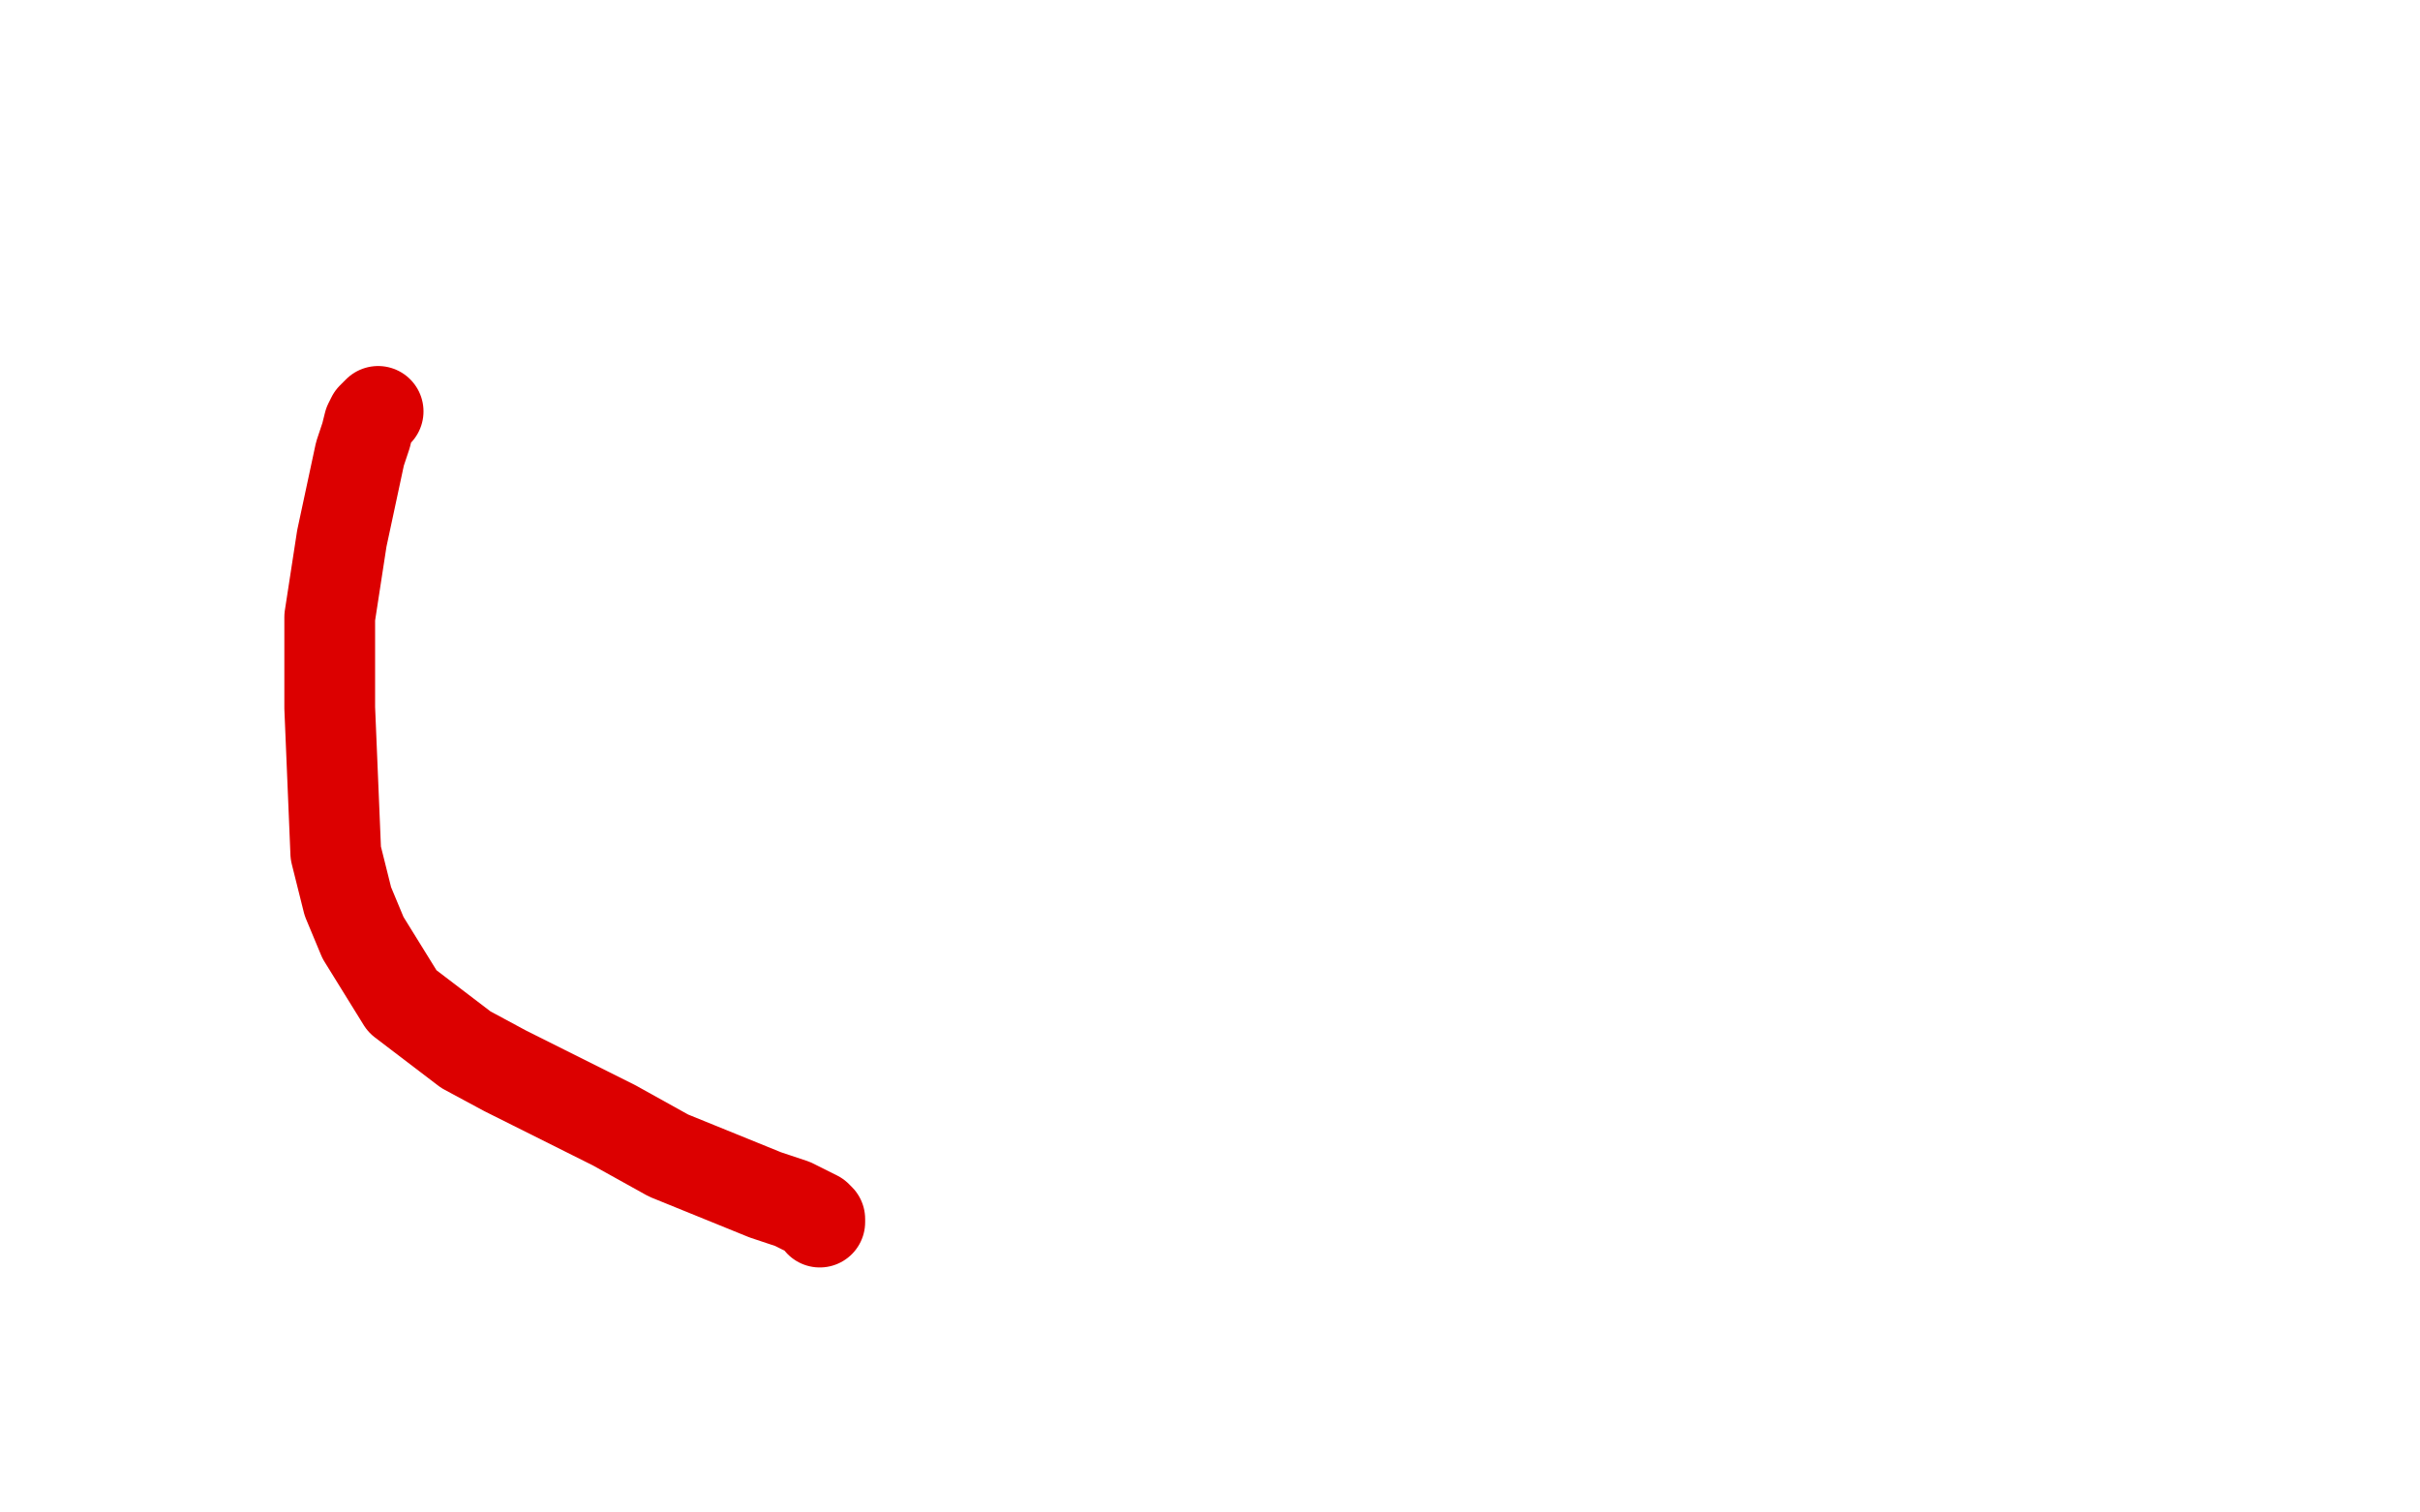 <?xml version="1.0" standalone="no"?>
<!DOCTYPE svg PUBLIC "-//W3C//DTD SVG 1.1//EN"
"http://www.w3.org/Graphics/SVG/1.1/DTD/svg11.dtd">

<svg width="800" height="500" version="1.1" xmlns="http://www.w3.org/2000/svg" xmlns:xlink="http://www.w3.org/1999/xlink" style="stroke-antialiasing: false"><desc>This SVG has been created on https://colorillo.com/</desc><rect x='0' y='0' width='800' height='500' style='fill: rgb(255,255,255); stroke-width:0' /><polyline points="125,136 123,138 123,138 122,140 122,140 121,144 121,144 119,150 119,150 113,178 113,178 109,204 109,204 109,234 109,234 111,282 111,282 115,298 115,298 120,310 120,310 133,331 133,331 154,347 154,347 167,354 167,354 203,372 203,372 221,382 221,382 253,395 253,395 262,398 262,398 270,402 270,402 271,403 271,403 271,404" style="fill: none; stroke: #dc0000; stroke-width: 30; stroke-linejoin: round; stroke-linecap: round; stroke-antialiasing: false; stroke-antialias: 0; opacity: 1.0"/>
</svg>
